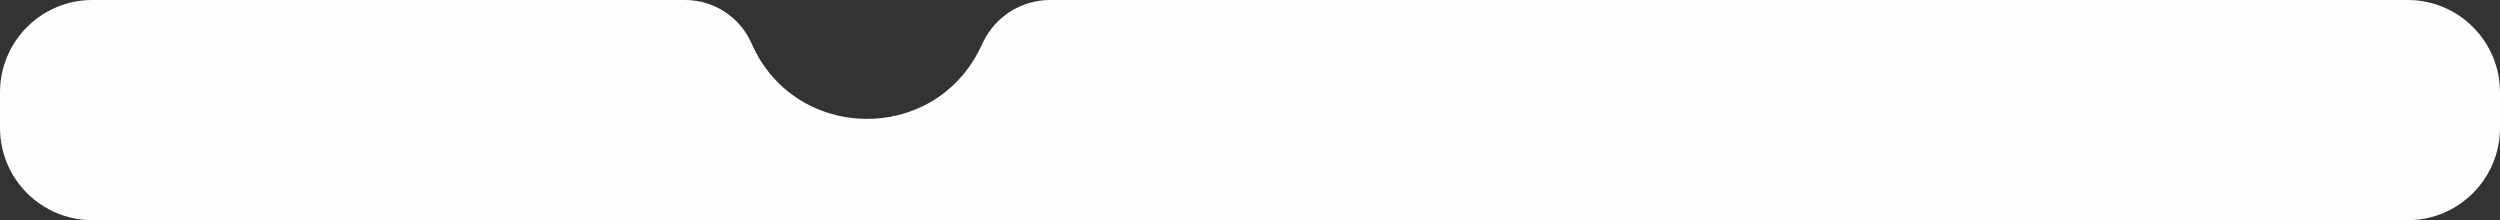 <?xml version="1.0" encoding="UTF-8"?> <svg xmlns="http://www.w3.org/2000/svg" width="2464" height="217" viewBox="0 0 2464 217" fill="none"><rect x="0" y="0" width="2464" height="217" fill="#333333" stroke="none"/> <path d="M0 91C0 40.742 40.742 0 91 0H675.225C703.641 0 729.365 16.817 740.764 42.846V42.846C783.307 139.992 920.196 142.523 966.302 47.018L969.023 41.381C981.238 16.079 1006.85 0 1034.95 0H1691.01H2373C2423.26 0 2464 40.742 2464 91V126C2464 176.258 2423.26 217 2373 217H91C40.742 217 0 176.258 0 126V91Z" fill="#FDFDFD"></path> </svg> 